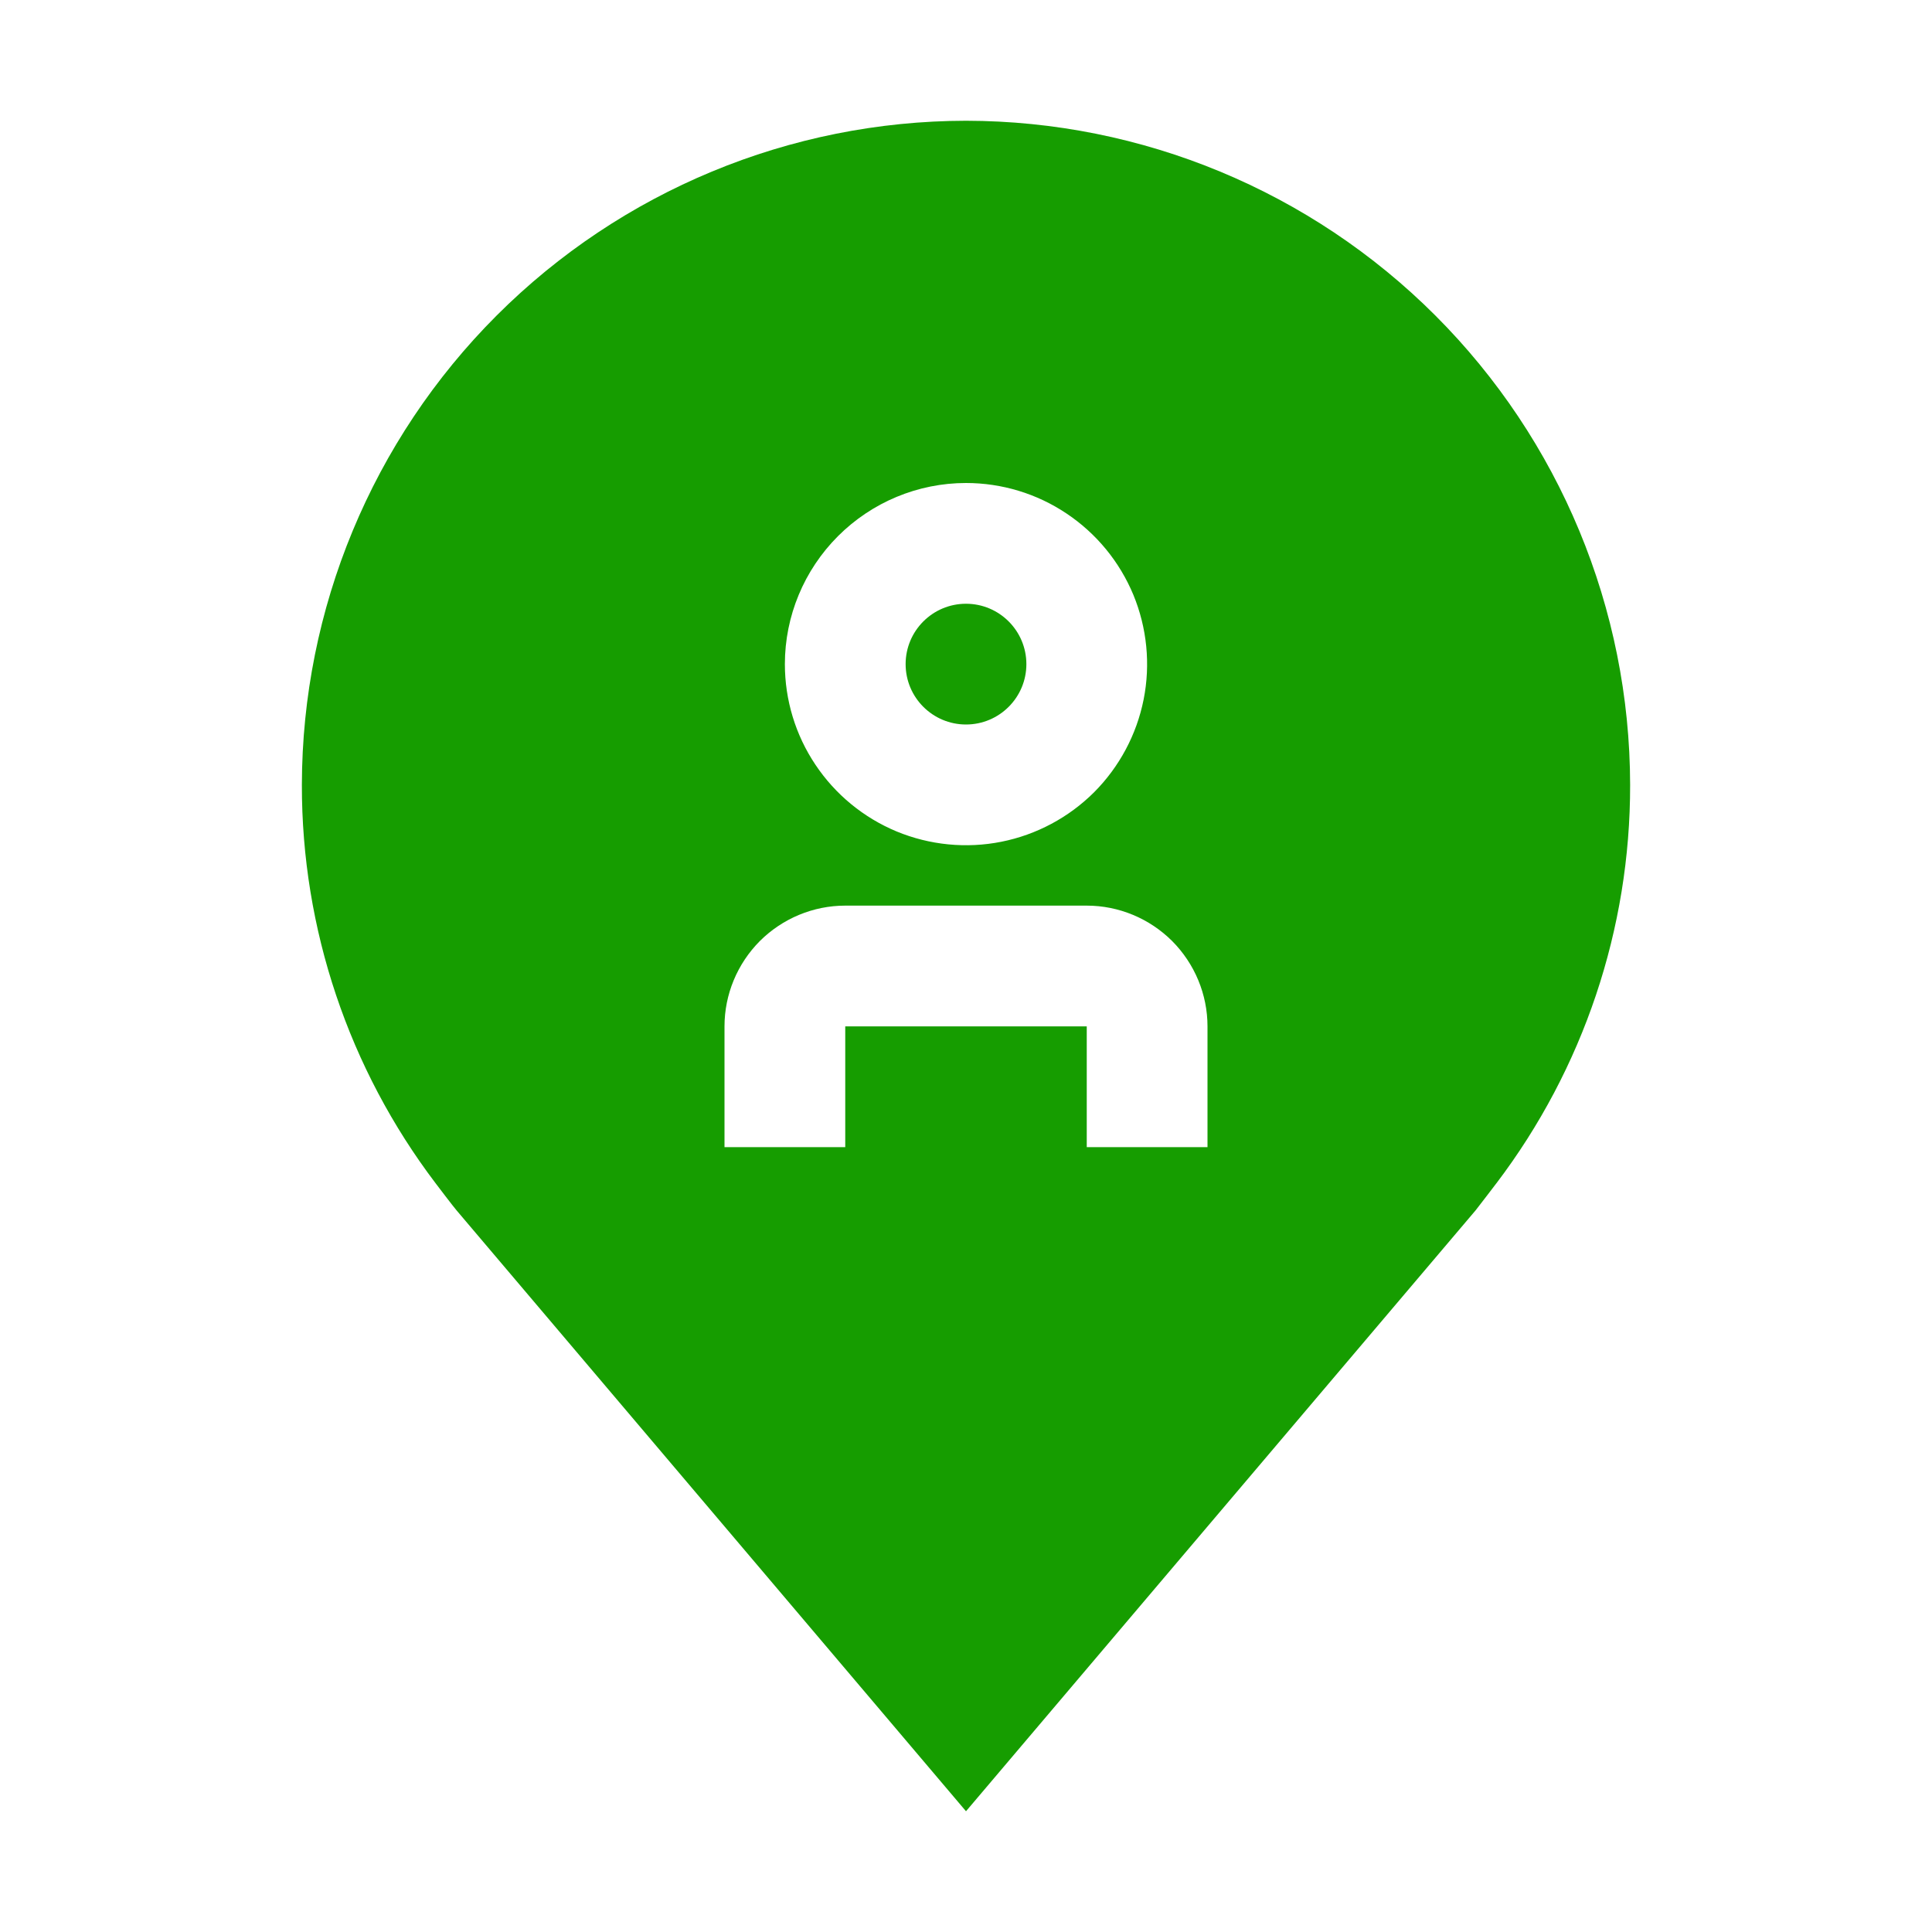 <svg width="16" height="16" viewBox="0 0 16 16" fill="none" xmlns="http://www.w3.org/2000/svg">
<path d="M8 6C8.276 6 8.5 5.776 8.5 5.5C8.5 5.224 8.276 5 8 5C7.724 5 7.5 5.224 7.5 5.5C7.5 5.776 7.724 6 8 6Z" fill="#169D00"/>
<path d="M8 1C6.542 1.002 5.144 1.582 4.113 2.613C3.082 3.644 2.502 5.042 2.5 6.5C2.498 7.692 2.888 8.851 3.608 9.8C3.608 9.8 3.758 9.998 3.783 10.026L8 15L12.22 10.024C12.242 9.997 12.392 9.8 12.392 9.8L12.393 9.799C13.113 8.85 13.502 7.691 13.5 6.5C13.498 5.042 12.918 3.644 11.887 2.613C10.856 1.582 9.458 1.002 8 1ZM8 4C8.297 4 8.587 4.088 8.833 4.253C9.08 4.418 9.272 4.652 9.386 4.926C9.499 5.2 9.529 5.502 9.471 5.793C9.413 6.084 9.27 6.351 9.061 6.561C8.851 6.77 8.584 6.913 8.293 6.971C8.002 7.029 7.7 6.999 7.426 6.886C7.152 6.772 6.918 6.58 6.753 6.333C6.588 6.087 6.5 5.797 6.5 5.5C6.5 5.102 6.659 4.721 6.94 4.44C7.221 4.159 7.602 4 8 4ZM10 9.5H9V8.5H7V9.5H6V8.5C6 8.235 6.106 7.981 6.293 7.793C6.481 7.606 6.735 7.5 7 7.5H9C9.265 7.5 9.519 7.606 9.707 7.793C9.894 7.981 10 8.235 10 8.5V9.5Z" fill="#169D00"/>
</svg>
